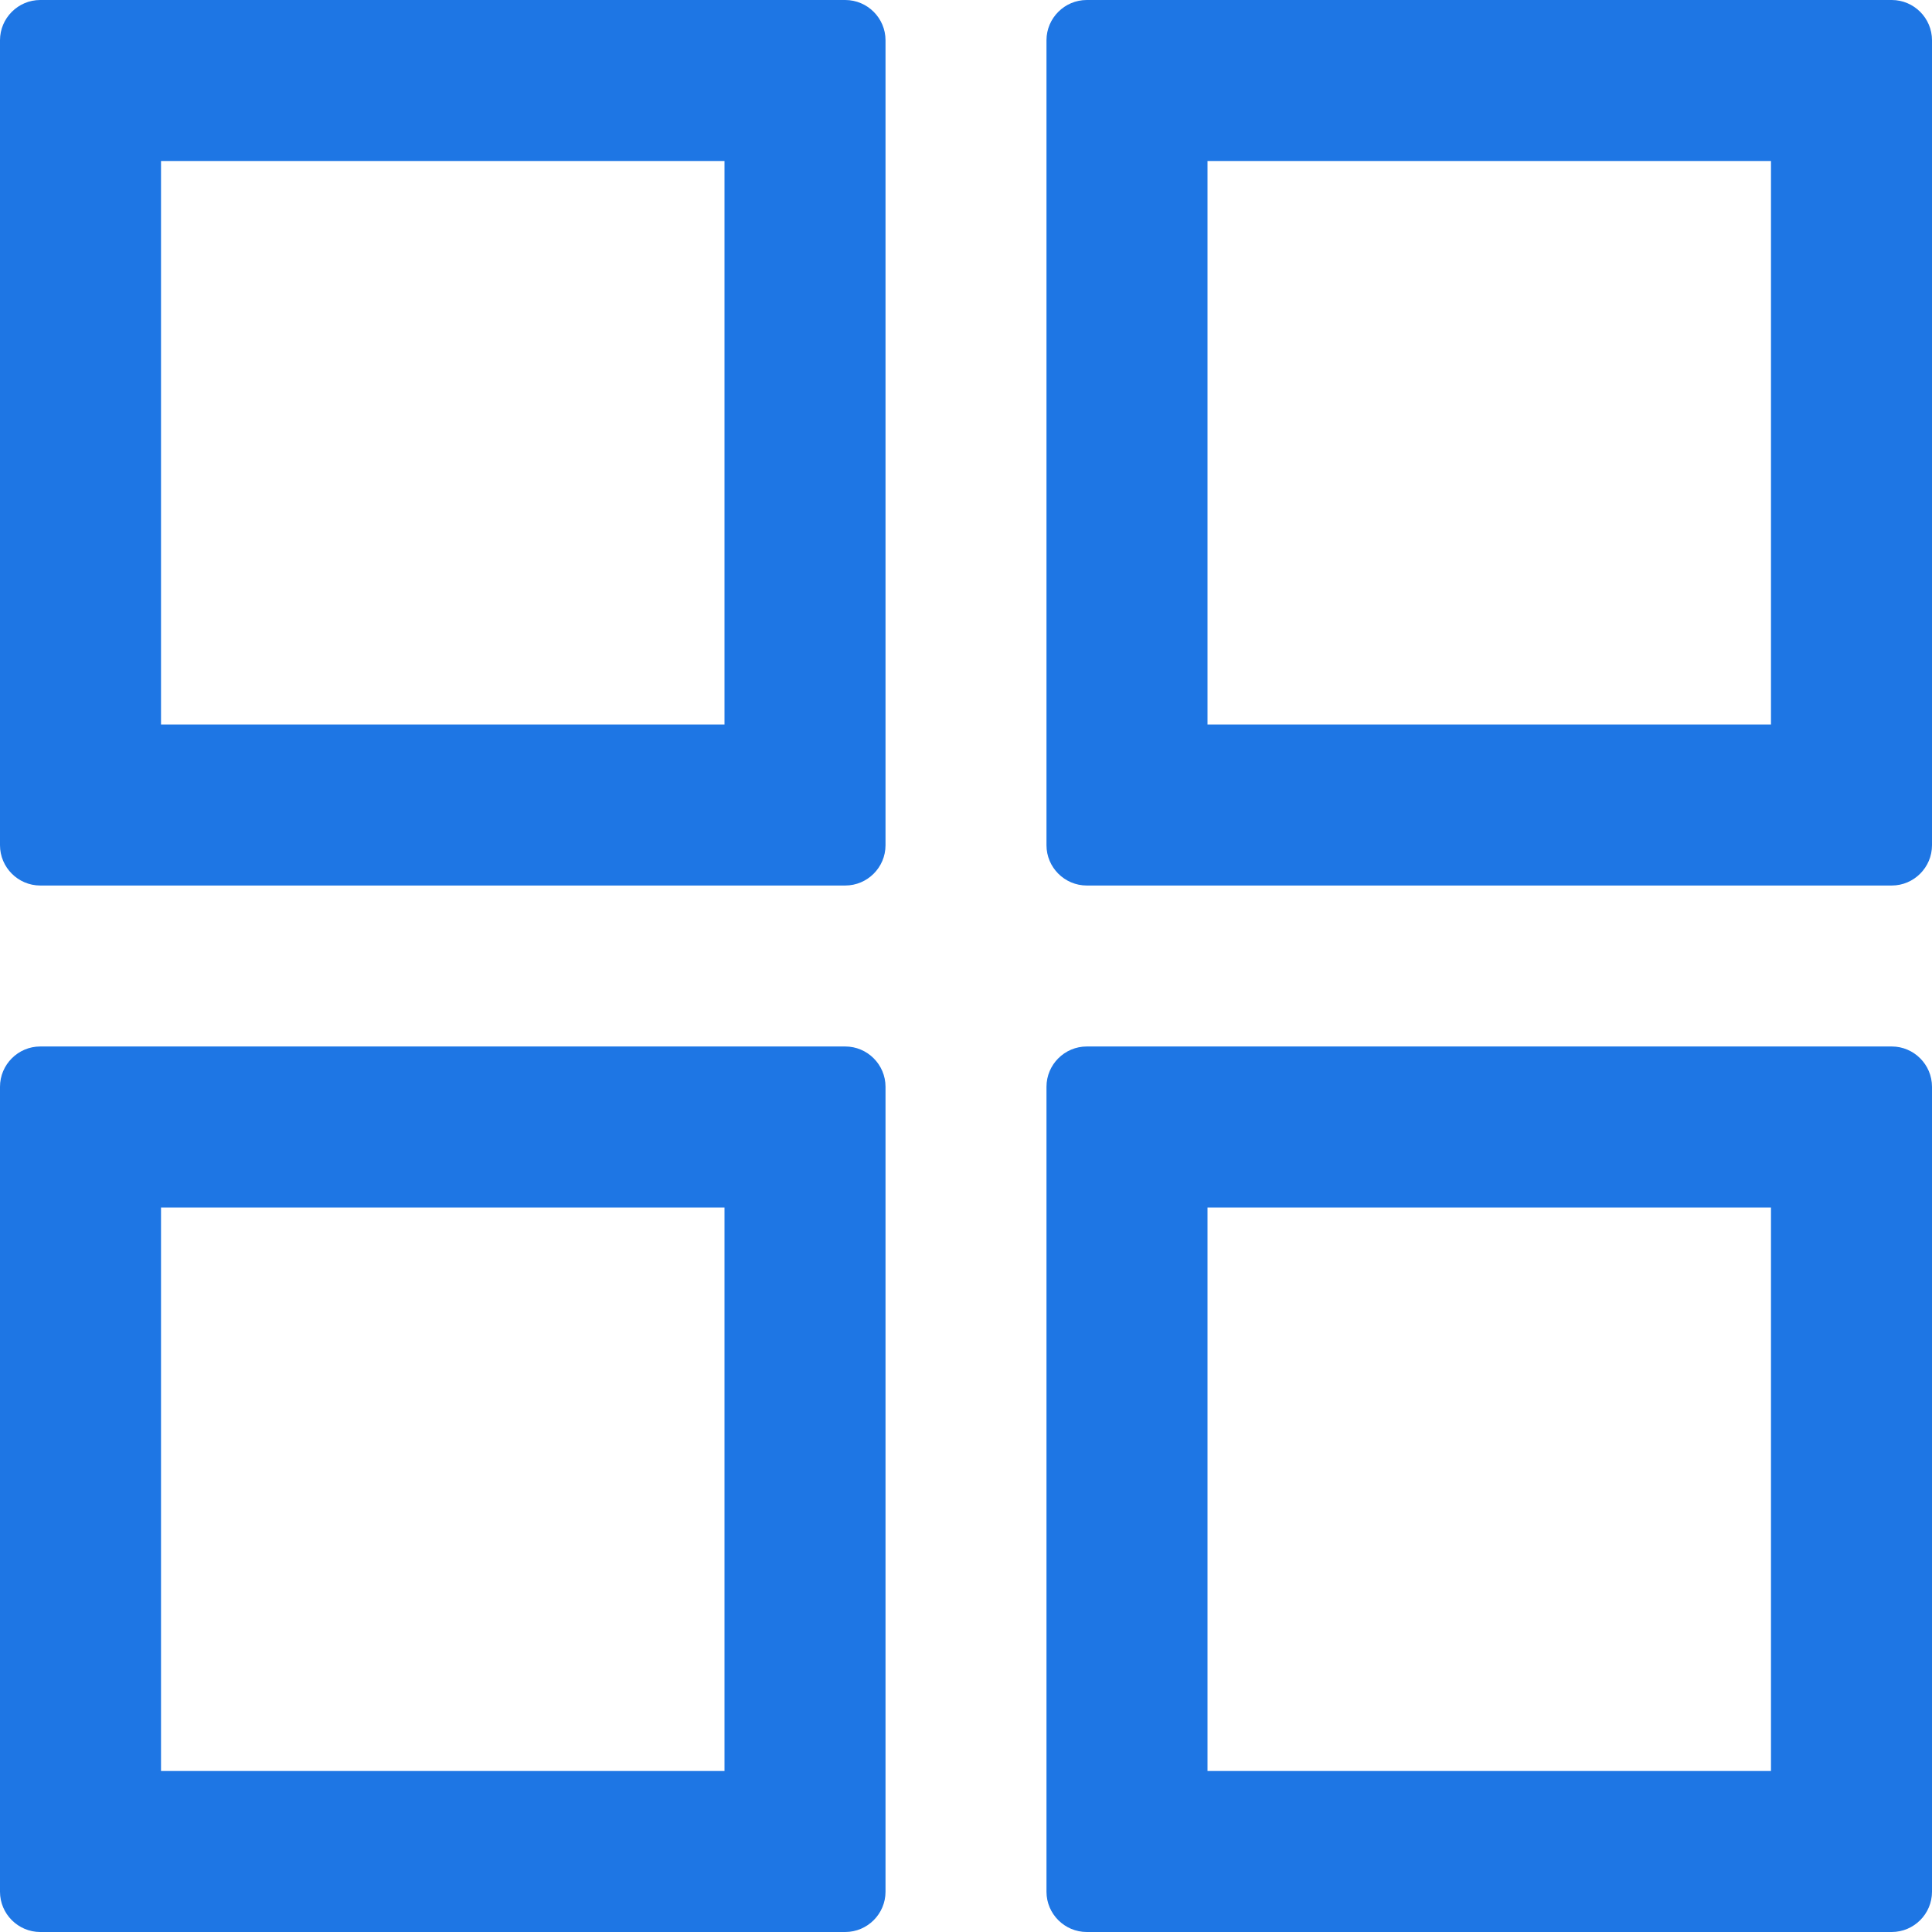 <?xml version="1.0" encoding="UTF-8"?>
<svg width="35px" height="35px" viewBox="0 0 35 35" version="1.1" xmlns="http://www.w3.org/2000/svg" xmlns:xlink="http://www.w3.org/1999/xlink">
    <title>30应用程序-线性</title>
    <g id="页面-1" stroke="none" stroke-width="1" fill="none" fill-rule="evenodd">
        <g id="OA办公系统" transform="translate(-1431, -1120)" fill="#1E76E4" fill-rule="nonzero">
            <g id="30应用程序-线性" transform="translate(1431, 1120)">
                <path d="M13.125,2.917 L13.125,13.125 L2.917,13.125 L2.917,2.917 L13.125,2.917 M15.312,0 L0.729,0 C0.328,0 0,0.328 0,0.729 L0,15.312 C0,15.714 0.328,16.042 0.729,16.042 L15.312,16.042 C15.714,16.042 16.042,15.714 16.042,15.312 L16.042,0.729 C16.042,0.328 15.714,0 15.312,0 Z M13.125,21.875 L13.125,32.083 L2.917,32.083 L2.917,21.875 L13.125,21.875 M15.312,18.958 L0.729,18.958 C0.328,18.958 0,19.286 0,19.688 L0,34.271 C0,34.672 0.328,35 0.729,35 L15.312,35 C15.714,35 16.042,34.672 16.042,34.271 L16.042,19.688 C16.042,19.286 15.714,18.958 15.312,18.958 Z M32.083,2.917 L32.083,13.125 L21.875,13.125 L21.875,2.917 L32.083,2.917 M34.271,0 L19.688,0 C19.286,0 18.958,0.328 18.958,0.729 L18.958,15.312 C18.958,15.714 19.286,16.042 19.688,16.042 L34.271,16.042 C34.672,16.042 35,15.714 35,15.312 L35,0.729 C35,0.328 34.672,0 34.271,0 Z M32.083,21.875 L32.083,32.083 L21.875,32.083 L21.875,21.875 L32.083,21.875 M34.271,18.958 L19.688,18.958 C19.286,18.958 18.958,19.286 18.958,19.688 L18.958,34.271 C18.958,34.672 19.286,35 19.688,35 L34.271,35 C34.672,35 35,34.672 35,34.271 L35,19.688 C35,19.286 34.672,18.958 34.271,18.958 Z" id="形状"></path>
            </g>
        </g>
    </g>
</svg>